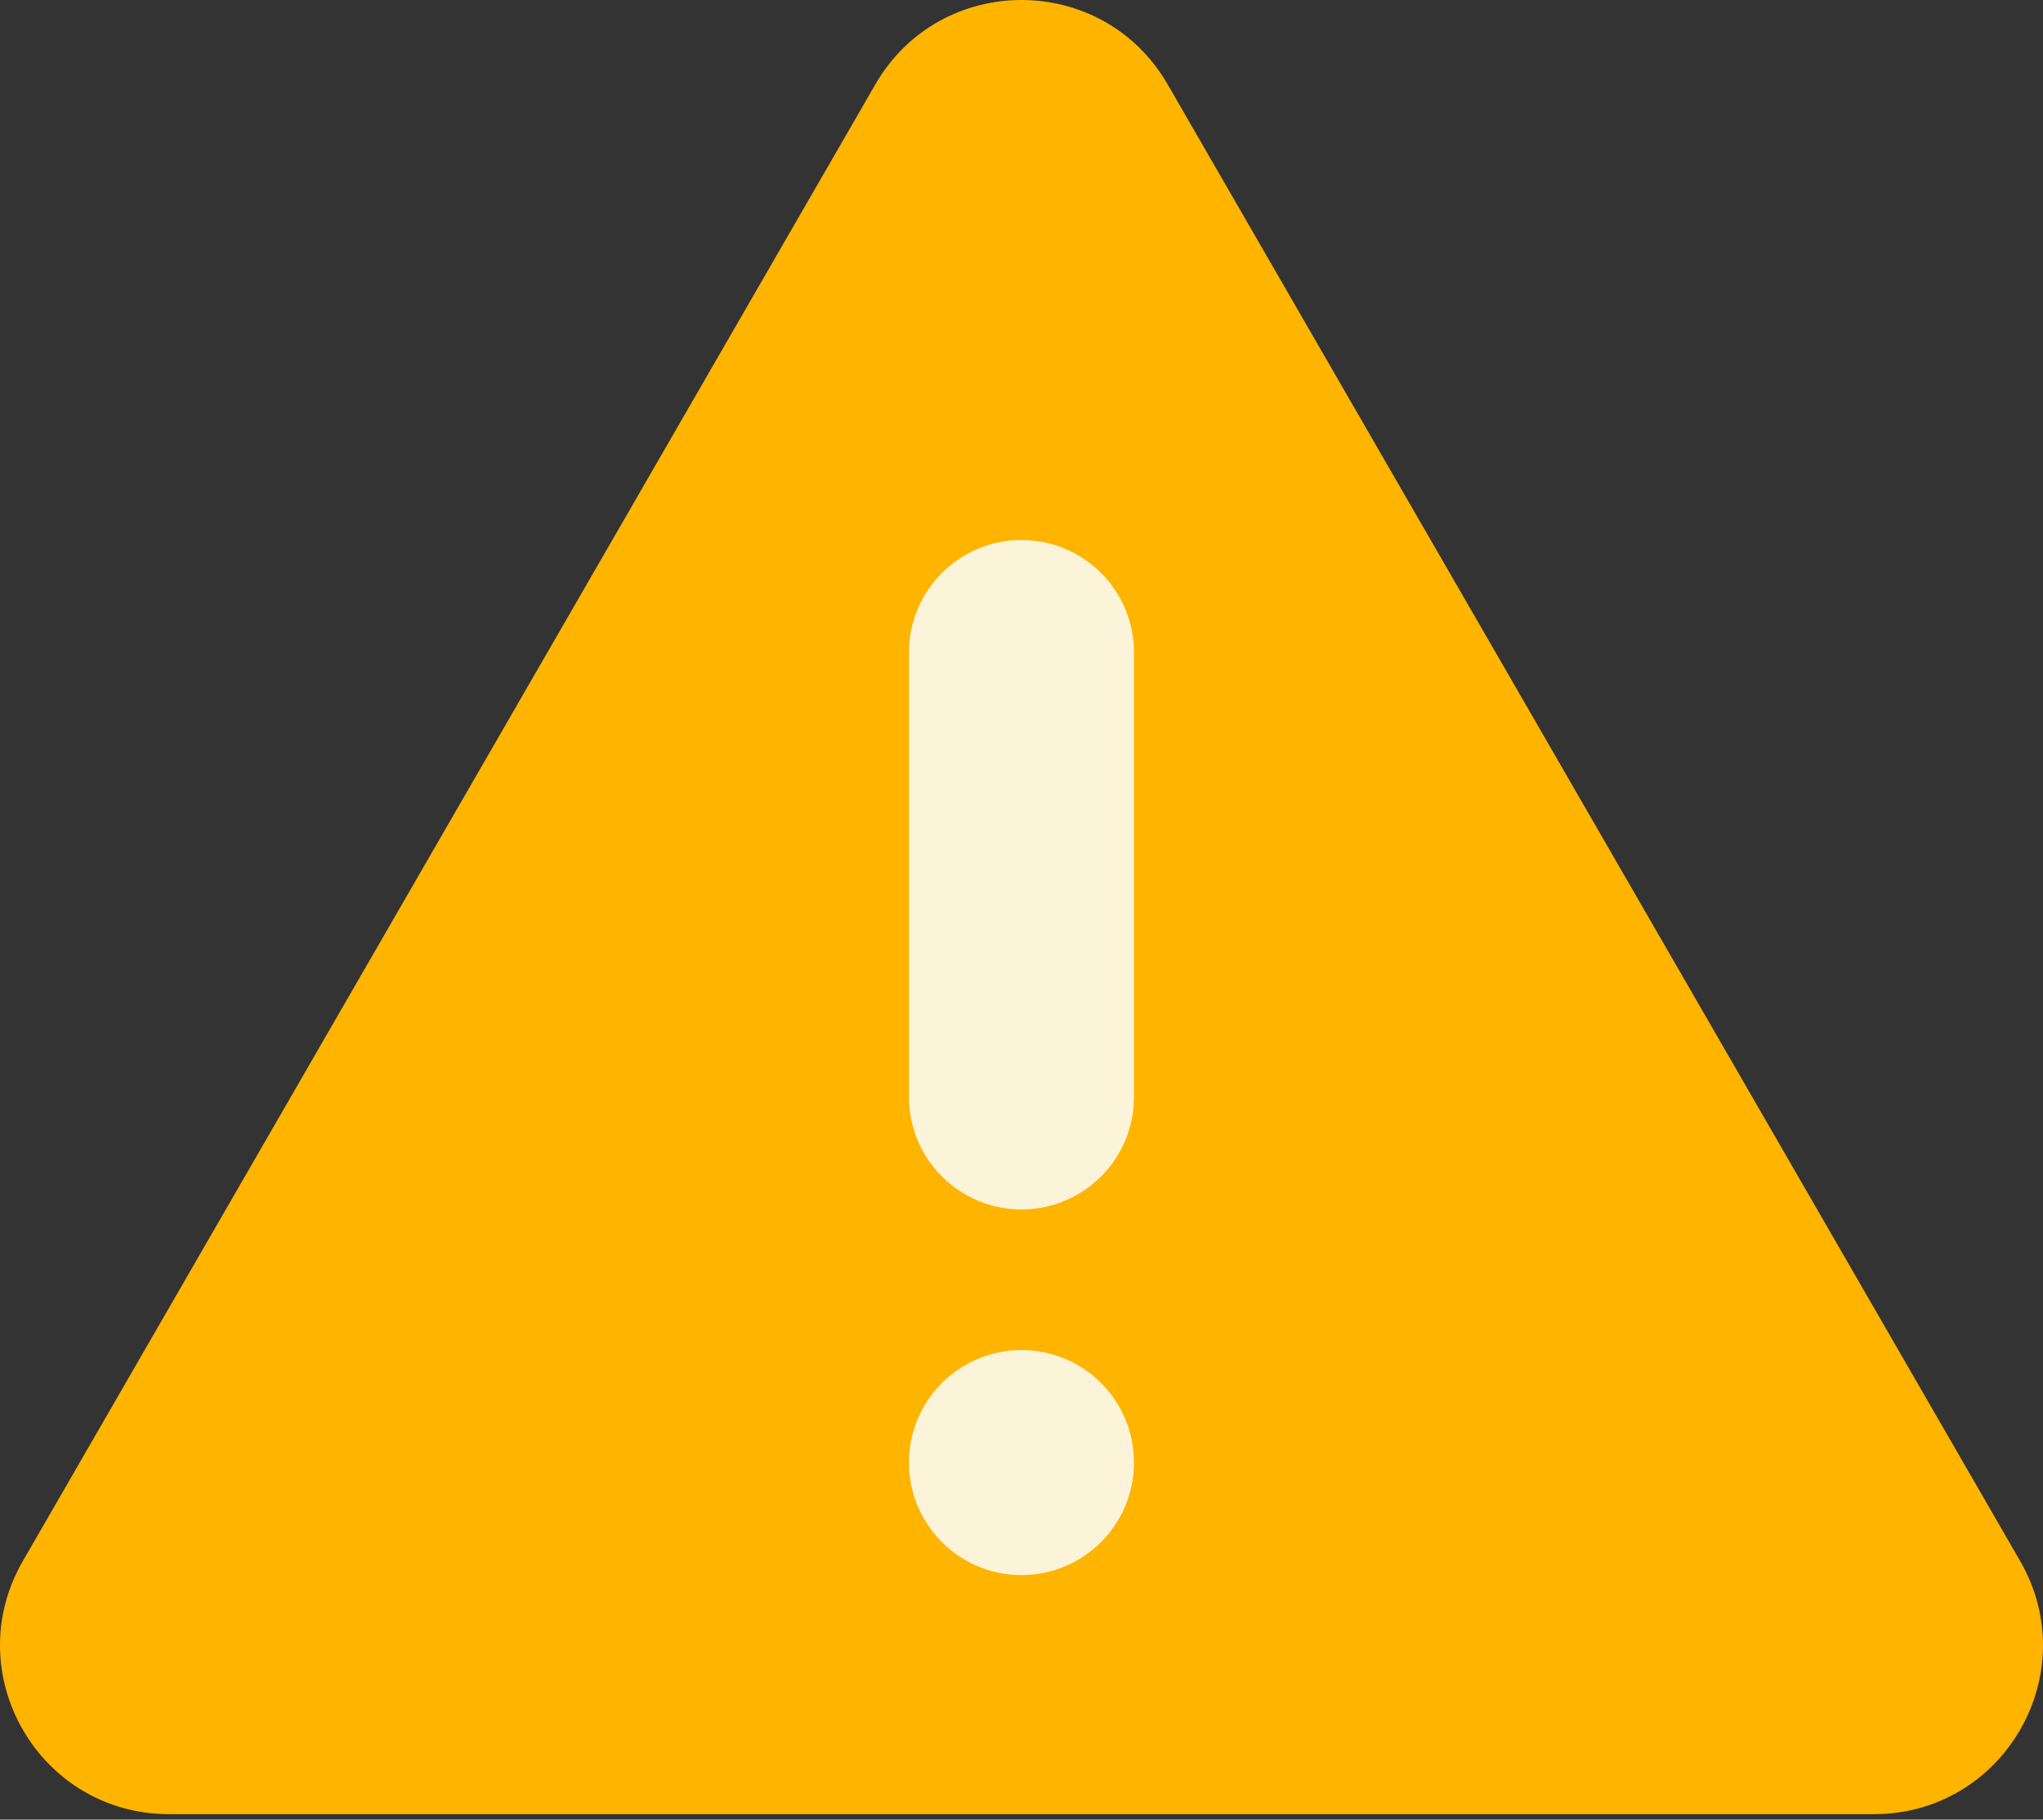 <svg width="64" height="57" viewBox="0 0 64 57" fill="none" xmlns="http://www.w3.org/2000/svg">
<rect x="0" y="0" width="64" height="57" fill="#333333" stroke="none"/>
<path d="M27.422 2.643C29.457 -0.881 34.543 -0.881 36.578 2.643L63.284 48.899C65.319 52.423 62.775 56.828 58.706 56.828H5.294C1.225 56.828 -1.319 52.423 0.716 48.899L27.422 2.643Z" fill="#FFB400"/>
<path d="M28.475 20.44C28.475 18.493 30.053 16.916 31.999 16.916C33.946 16.916 35.524 18.493 35.524 20.44V34.361C35.524 36.307 33.946 37.885 31.999 37.885C30.053 37.885 28.475 36.307 28.475 34.361V20.44Z" fill="#FCF4D9"/>
<path d="M28.475 45.814C28.475 43.868 30.053 42.29 31.999 42.29C33.946 42.29 35.524 43.868 35.524 45.814C35.524 47.761 33.946 49.339 31.999 49.339C30.053 49.339 28.475 47.761 28.475 45.814Z" fill="#FCF4D9"/>
</svg>
